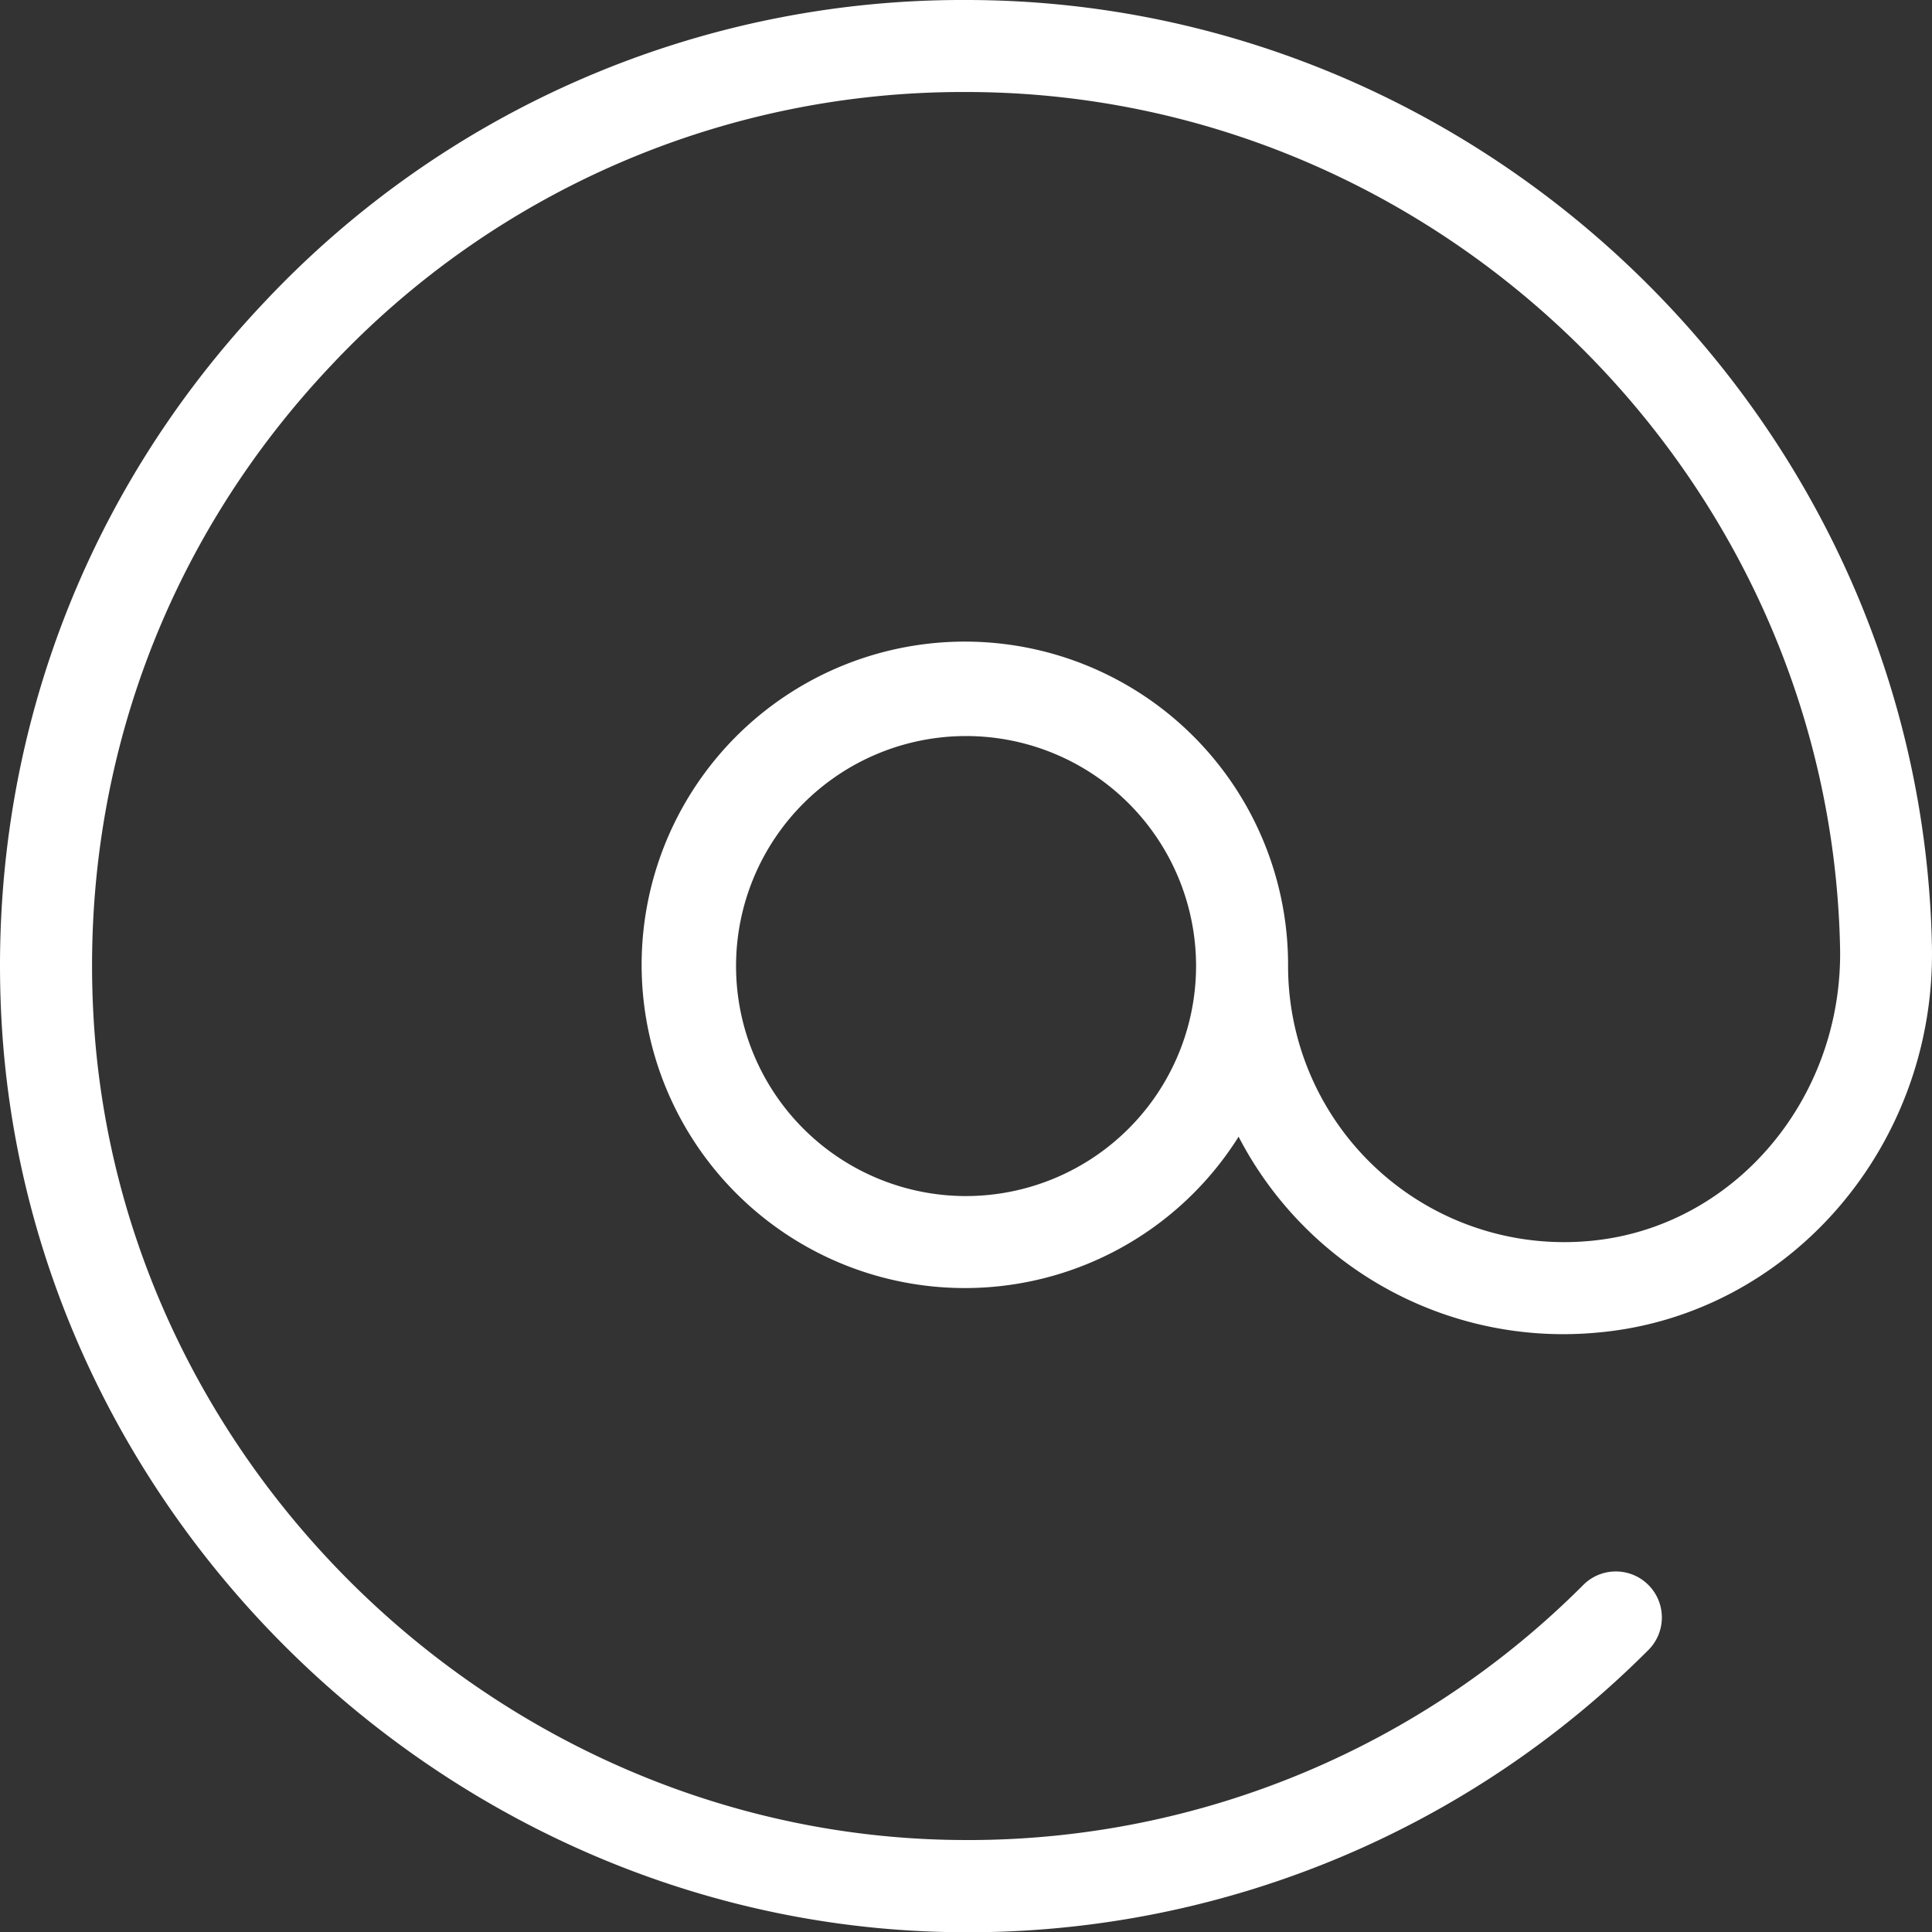<svg id="Design" xmlns="http://www.w3.org/2000/svg" viewBox="0 0 481.89 481.91"><rect x="0" y="0" width="481.89" height="481.91" fill="#333333" stroke="none"/><defs><style>.cls-1{fill:#fff;}</style></defs><path class="cls-1" d="M433.65,340.6A68.86,68.86,0,0,1,358.7,272a80.62,80.62,0,1,0-12.34,42.57,91.19,91.19,0,0,0,89.26,48.88c47.94-4.11,84.69-46.48,83.67-96.47C516.64,136.9,408.56,31.05,278.38,31.05a238.78,238.78,0,0,0-174.83,75.16c-45.95,48.43-69.31,112-65.78,178.86C44.43,411.12,152.21,513,278.47,513h1.93A239.59,239.59,0,0,0,448.77,442.4a11.48,11.48,0,0,0-16.23-16.23A216.75,216.75,0,0,1,280.22,490h-1.75C164.23,490,66.71,397.89,60.7,283.86c-3.21-60.56,17.93-118,59.5-161.86A216,216,0,0,1,278.38,54c117.78,0,215.57,95.76,218,213.46C497.12,305.39,469.59,337.52,433.65,340.6ZM278.38,329.38A57.37,57.37,0,1,1,335.75,272,57.44,57.44,0,0,1,278.38,329.38Z" transform="translate(-37.42 -31.05)"/></svg>